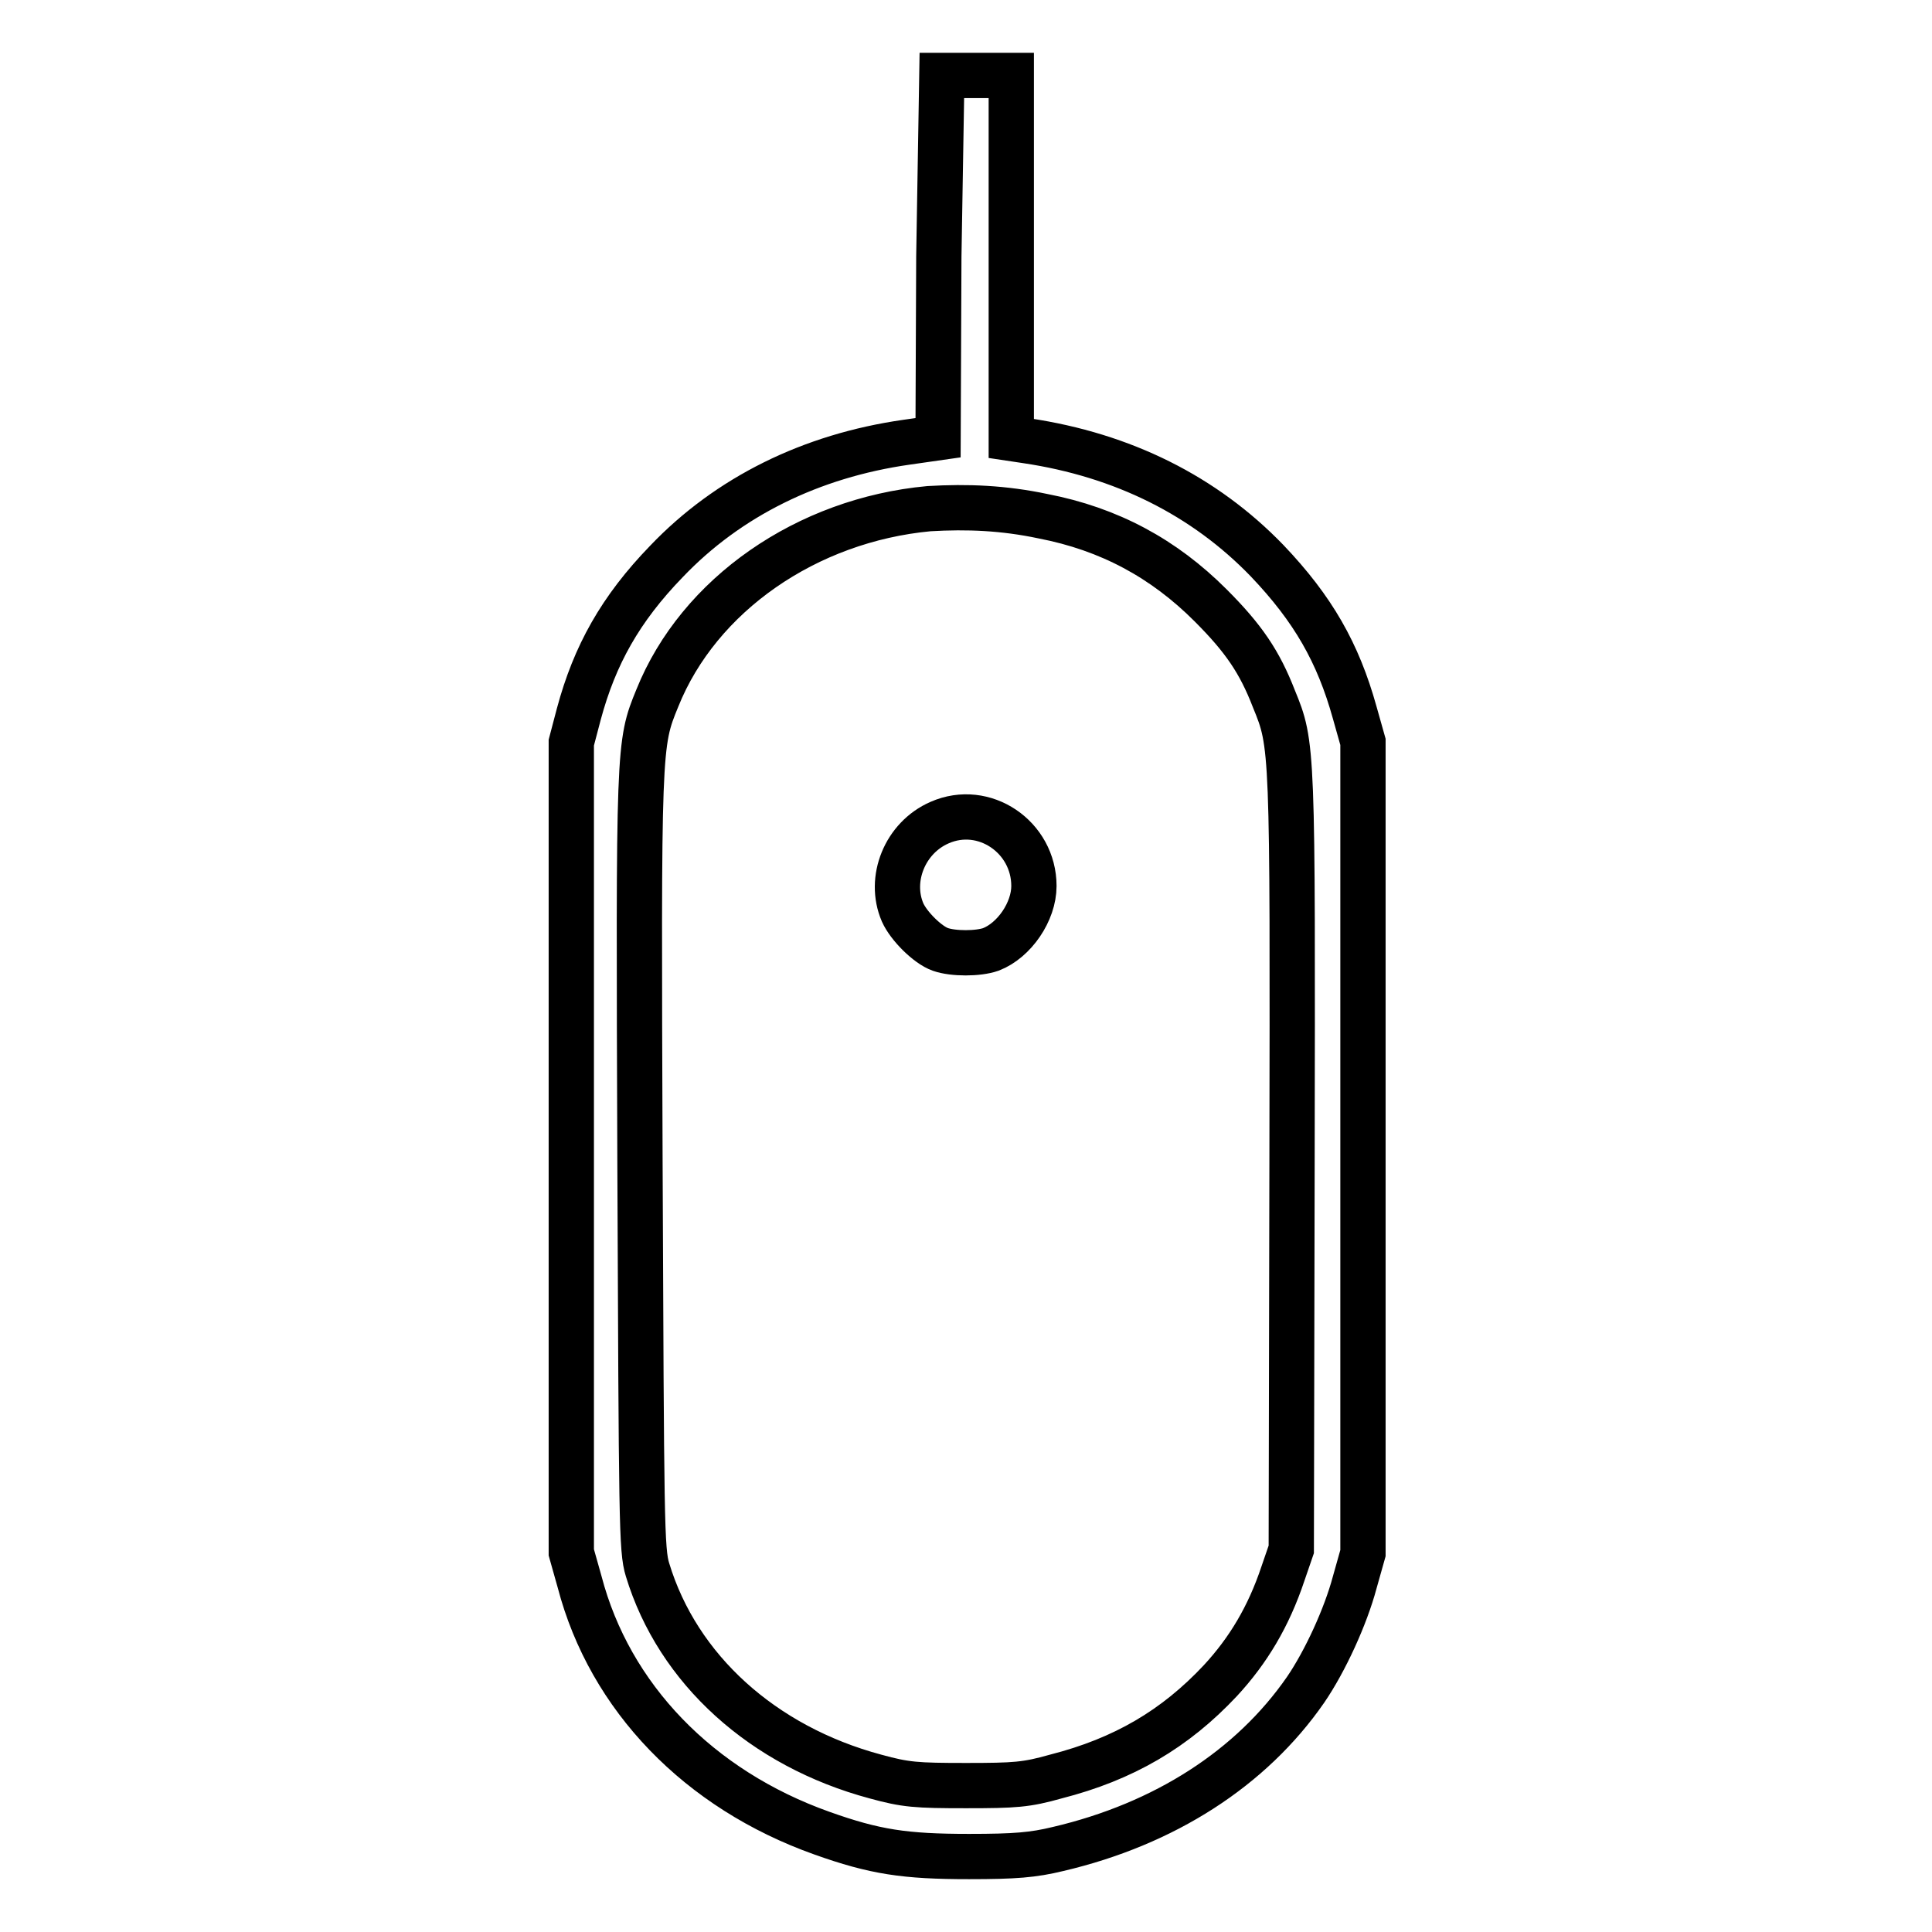 <?xml version="1.0" encoding="utf-8"?>
<!-- Svg Vector Icons : http://www.onlinewebfonts.com/icon -->
<!DOCTYPE svg PUBLIC "-//W3C//DTD SVG 1.1//EN" "http://www.w3.org/Graphics/SVG/1.1/DTD/svg11.dtd">
<svg version="1.1" xmlns="http://www.w3.org/2000/svg" xmlns:xlink="http://www.w3.org/1999/xlink" x="0px" y="0px" viewBox="0 0 256 256" enable-background="new 0 0 256 256" xml:space="preserve">
<g><g><g><path stroke-width="6" fill-opacity="0" stroke="#000000"  d="M124.4,34l-0.1,24l-4.2,0.6c-12.6,1.8-23.6,7.2-31.8,15.8c-6.1,6.3-9.5,12.4-11.6,20.2l-1,3.8V152v53.7l1.1,3.9c4,15.3,15.8,27.5,32.1,33.3c7,2.5,11,3.1,19.5,3.1c6.1,0,8.5-0.2,11.8-1c14.1-3.3,25.6-10.7,32.8-21.1c2.6-3.8,5.3-9.7,6.5-14.2l1.1-3.9V152V98.3l-1.1-3.9c-2.2-7.9-5.5-13.7-11.6-20.1c-8.3-8.6-19.1-14-31.9-15.9l-2-0.3V34V10h-4.6h-4.6L124.4,34z M138.2,68.4c8.8,1.7,16,5.6,22.2,11.8c4.4,4.4,6.5,7.5,8.4,12.4c2.5,6.1,2.5,6.2,2.4,61.6l-0.1,51.1l-1.1,3.2c-1.9,5.7-4.6,10.2-8.3,14.2c-6,6.4-12.8,10.4-21.8,12.7c-3.9,1.1-5.4,1.2-11.9,1.2c-6.6,0-8-0.1-12-1.2c-14.9-4-26.2-14.2-30.2-27.4c-0.8-2.6-0.8-6.2-1-53.9c-0.2-55.4-0.2-55.5,2.3-61.6c5.5-13.7,19.8-23.6,36-25.1C128.2,67.1,133,67.3,138.2,68.4z"/><path stroke-width="6" fill-opacity="0" stroke="#000000"  d="M124.5,109c-4.6,2-6.8,7.5-4.9,11.9c0.8,1.8,3.3,4.3,5,4.9c1.7,0.6,5,0.6,6.7,0c3.1-1.2,5.7-5,5.7-8.4C137,110.9,130.4,106.4,124.5,109z"/></g></g></g>
</svg>